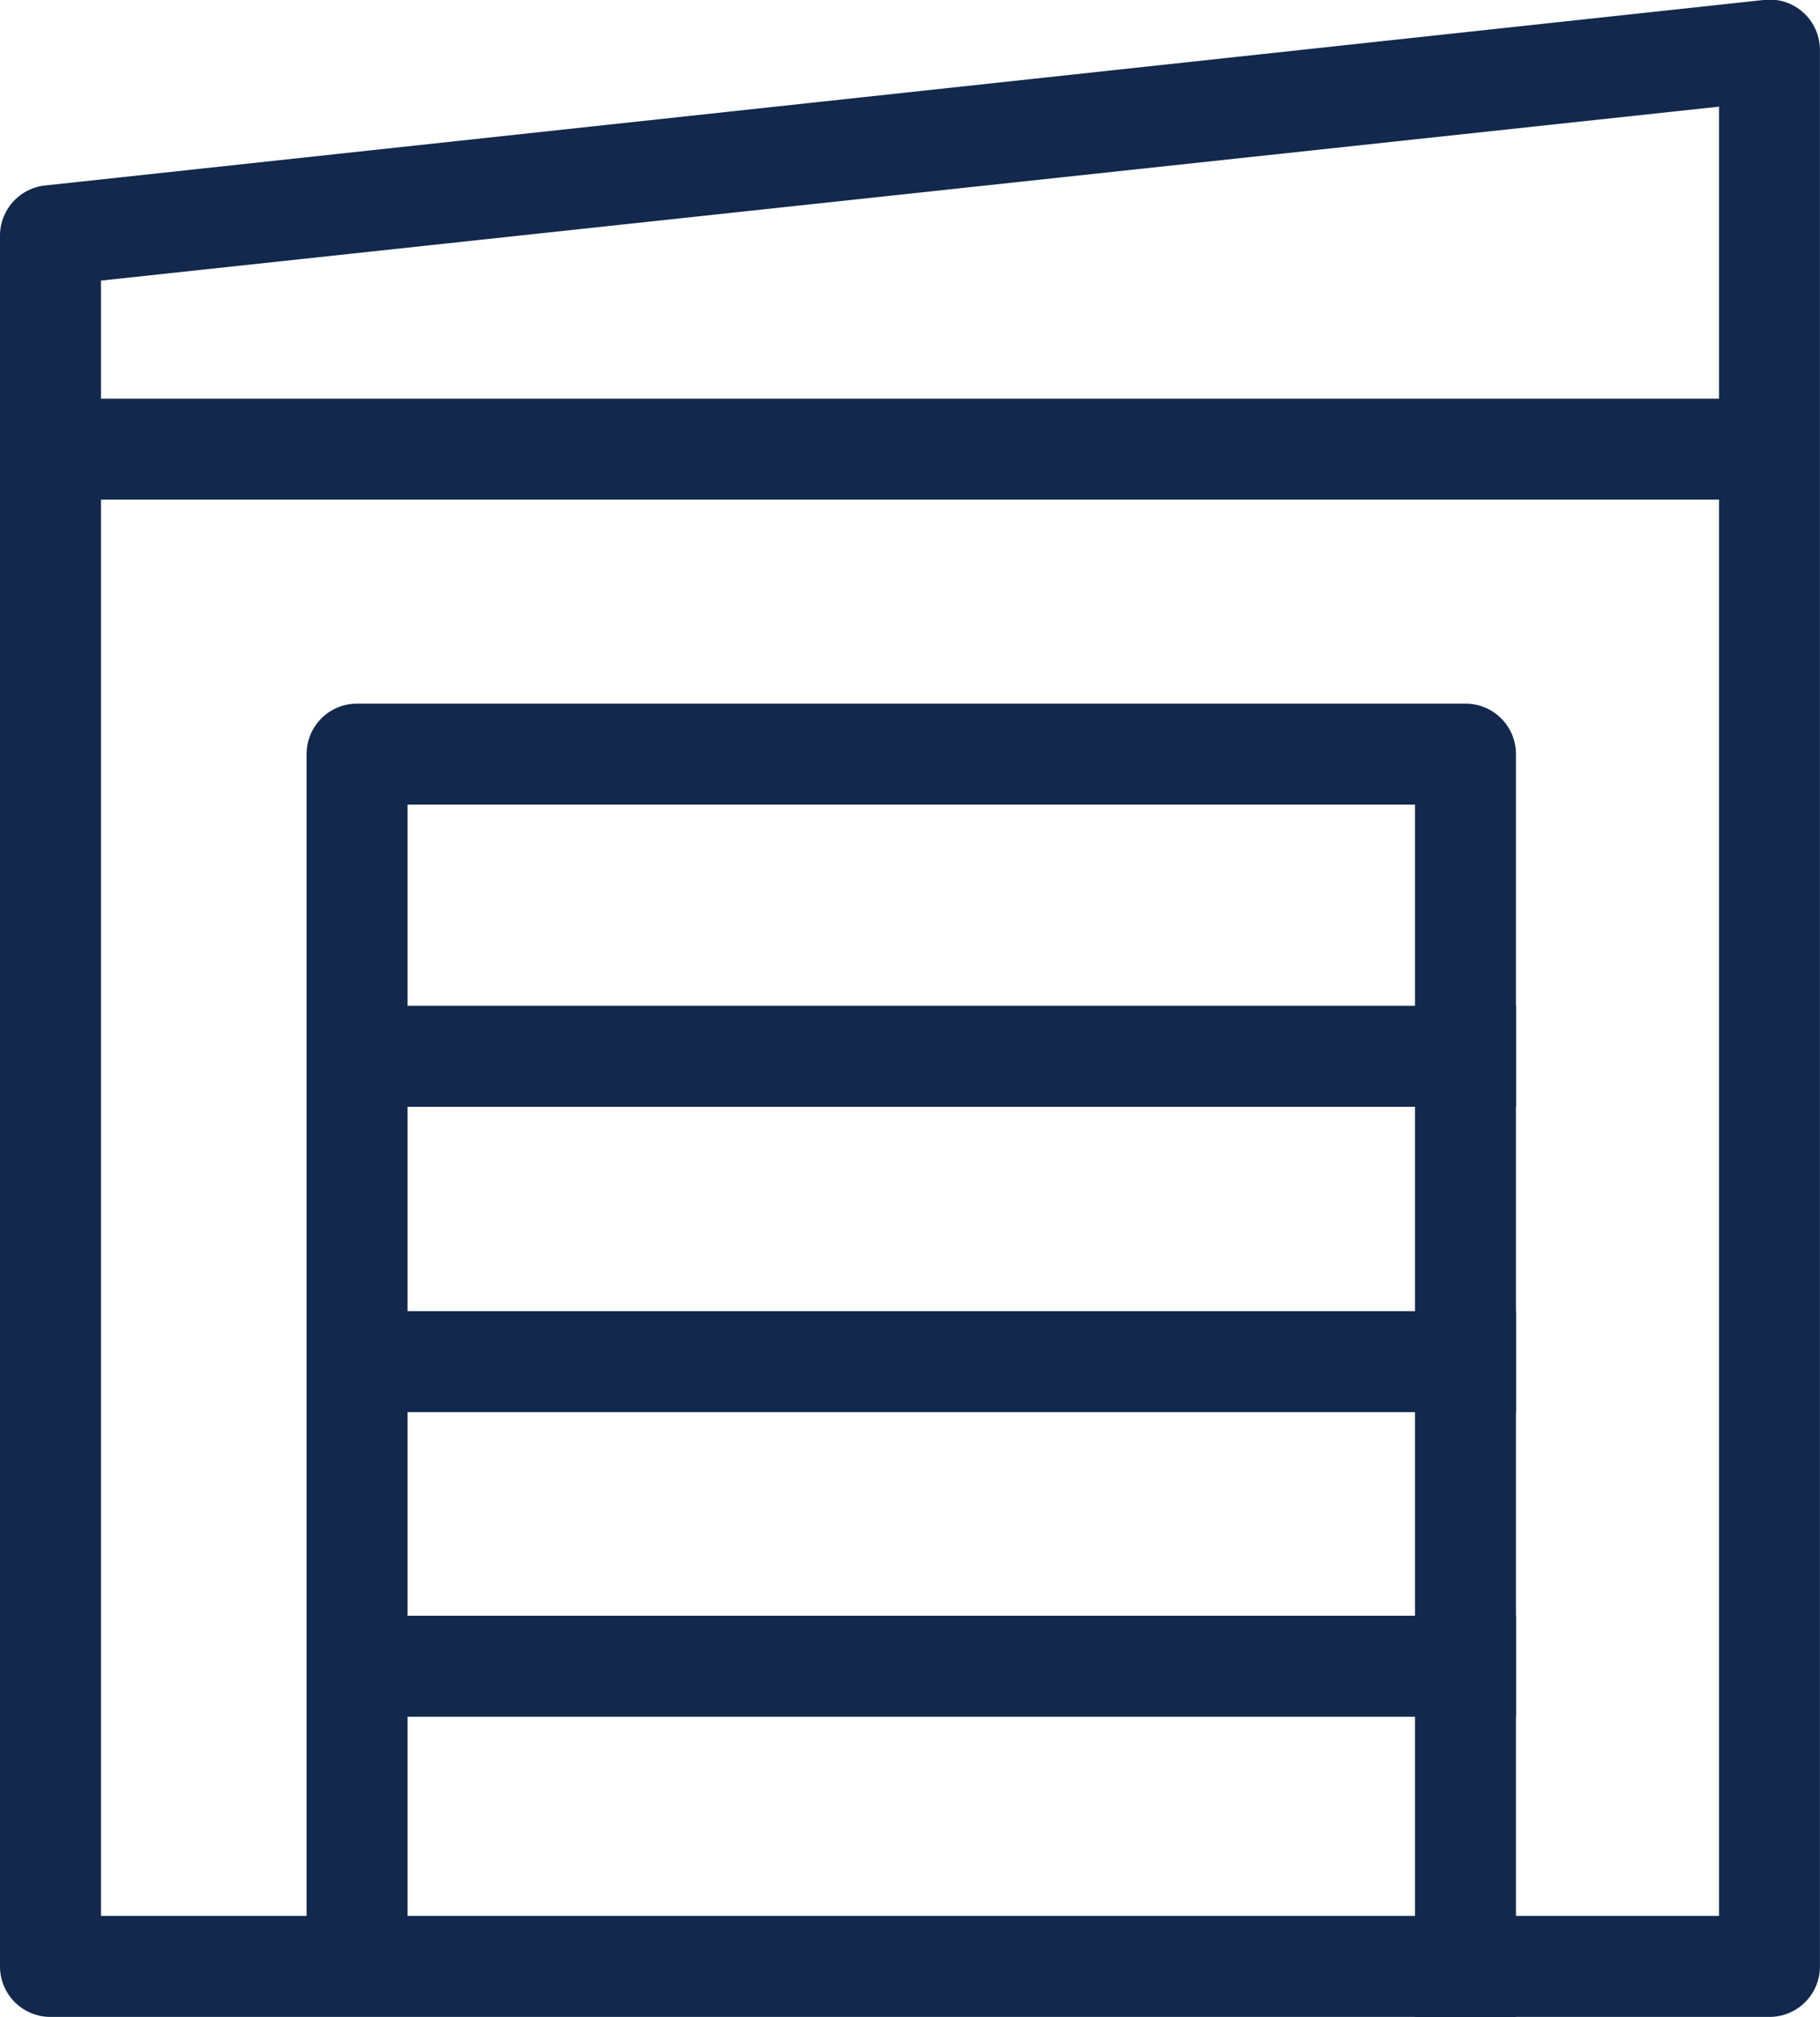 <svg xmlns="http://www.w3.org/2000/svg" xmlns:xlink="http://www.w3.org/1999/xlink" width="29.188" height="32.34" viewBox="0 0 29.188 32.34">
  <defs>
    <clipPath id="clip-path">
      <rect id="Rectángulo_793" data-name="Rectángulo 793" width="29.188" height="32.34" fill="none"/>
    </clipPath>
  </defs>
  <g id="Grupo_1468" data-name="Grupo 1468" transform="translate(0 0)">
    <rect id="Rectángulo_789" data-name="Rectángulo 789" width="19.343" height="1.619" transform="translate(4.969 25.907)" fill="#12284c"/>
    <g id="Grupo_1457" data-name="Grupo 1457" transform="translate(0 0)">
      <g id="Grupo_1456" data-name="Grupo 1456" clip-path="url(#clip-path)">
        <path id="Trazado_8297" data-name="Trazado 8297" d="M28.377,32.34H.809A.809.809,0,0,1,0,31.531V3.775a.809.809,0,0,1,.723-.8L28.291,0a.8.8,0,0,1,.627.2.811.811,0,0,1,.269.6V31.531a.809.809,0,0,1-.81.809M1.619,30.721H27.569V1.711L1.619,4.5Z" transform="translate(0 -0.001)" fill="#12284c"/>
        <rect id="Rectángulo_790" data-name="Rectángulo 790" width="19.343" height="1.619" transform="translate(4.969 16.127)" fill="#12284c"/>
        <rect id="Rectángulo_791" data-name="Rectángulo 791" width="19.343" height="1.619" transform="translate(4.969 21.023)" fill="#12284c"/>
        <rect id="Rectángulo_792" data-name="Rectángulo 792" width="28.914" height="1.619" transform="translate(0.223 6.392)" fill="#12284c"/>
        <path id="Trazado_8298" data-name="Trazado 8298" d="M22.884,29.064H21.265V9.625H5.108V28.892H3.489V8.815a.809.809,0,0,1,.81-.809H22.074a.809.809,0,0,1,.81.809Z" transform="translate(1.428 3.276)" fill="#12284c"/>
      </g>
    </g>
  </g>
</svg>
